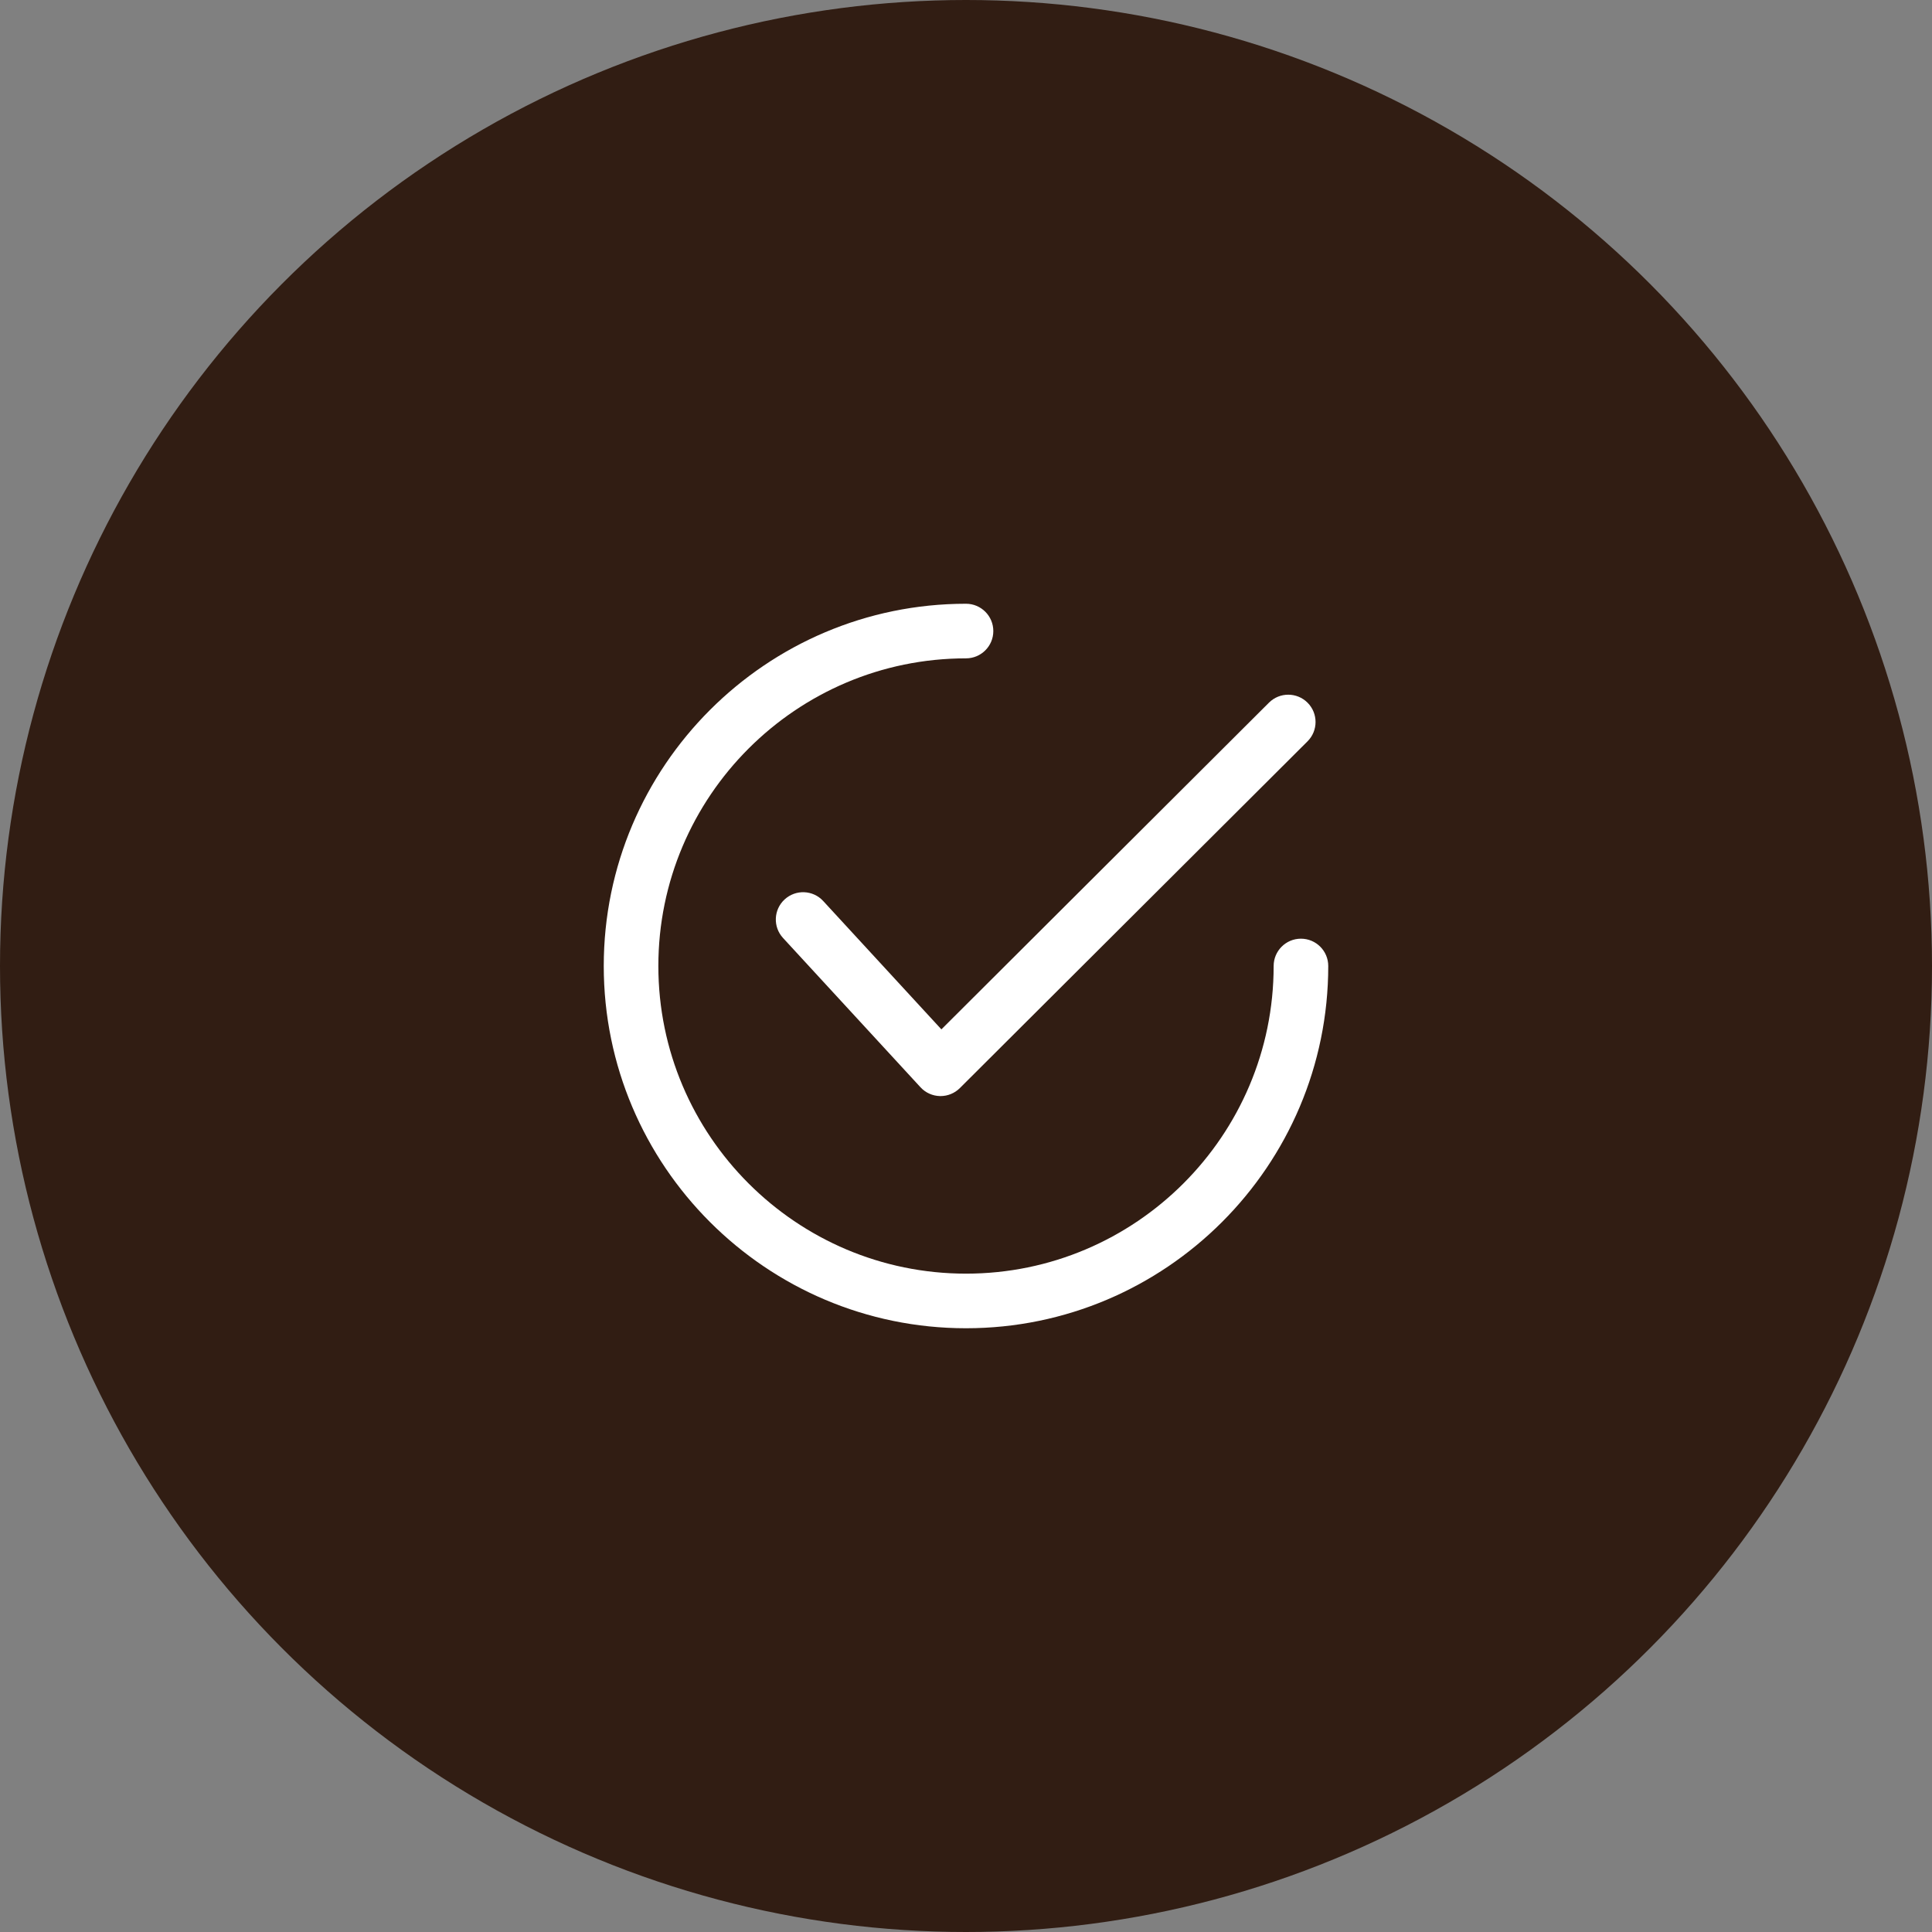 <svg width="80" height="80" viewBox="0 0 80 80" fill="none" xmlns="http://www.w3.org/2000/svg">
<rect x="0" y="0" width="80" height="80" fill="#808080" stroke="none"/>
<circle cx="40" cy="40" r="40" fill="#311D13"/>
<g clip-path="url(#clip0_1_606)">
<path d="M54.144 29.098C53.703 28.656 52.987 28.655 52.545 29.096L38.981 42.624L34.087 37.309C33.665 36.85 32.95 36.82 32.49 37.243C32.03 37.666 32.001 38.381 32.424 38.84L38.115 45.021C38.323 45.248 38.615 45.379 38.922 45.386C38.931 45.386 38.939 45.386 38.947 45.386C39.245 45.386 39.533 45.267 39.745 45.056L54.142 30.697C54.584 30.256 54.585 29.54 54.144 29.098Z" fill="white"/>
<path d="M53.869 38.869C53.245 38.869 52.739 39.375 52.739 40C52.739 47.024 47.024 52.739 40 52.739C32.976 52.739 27.261 47.024 27.261 40C27.261 32.976 32.976 27.261 40 27.261C40.624 27.261 41.131 26.755 41.131 26.131C41.131 25.506 40.624 25 40 25C31.729 25 25 31.729 25 40C25 48.271 31.729 55 40 55C48.271 55 55 48.271 55 40C55 39.376 54.494 38.869 53.869 38.869Z" fill="white"/>
</g>
<defs>
<clipPath id="clip0_1_606">
<rect width="30" height="30" fill="white" transform="translate(25 25)"/>
</clipPath>
</defs>
</svg>
